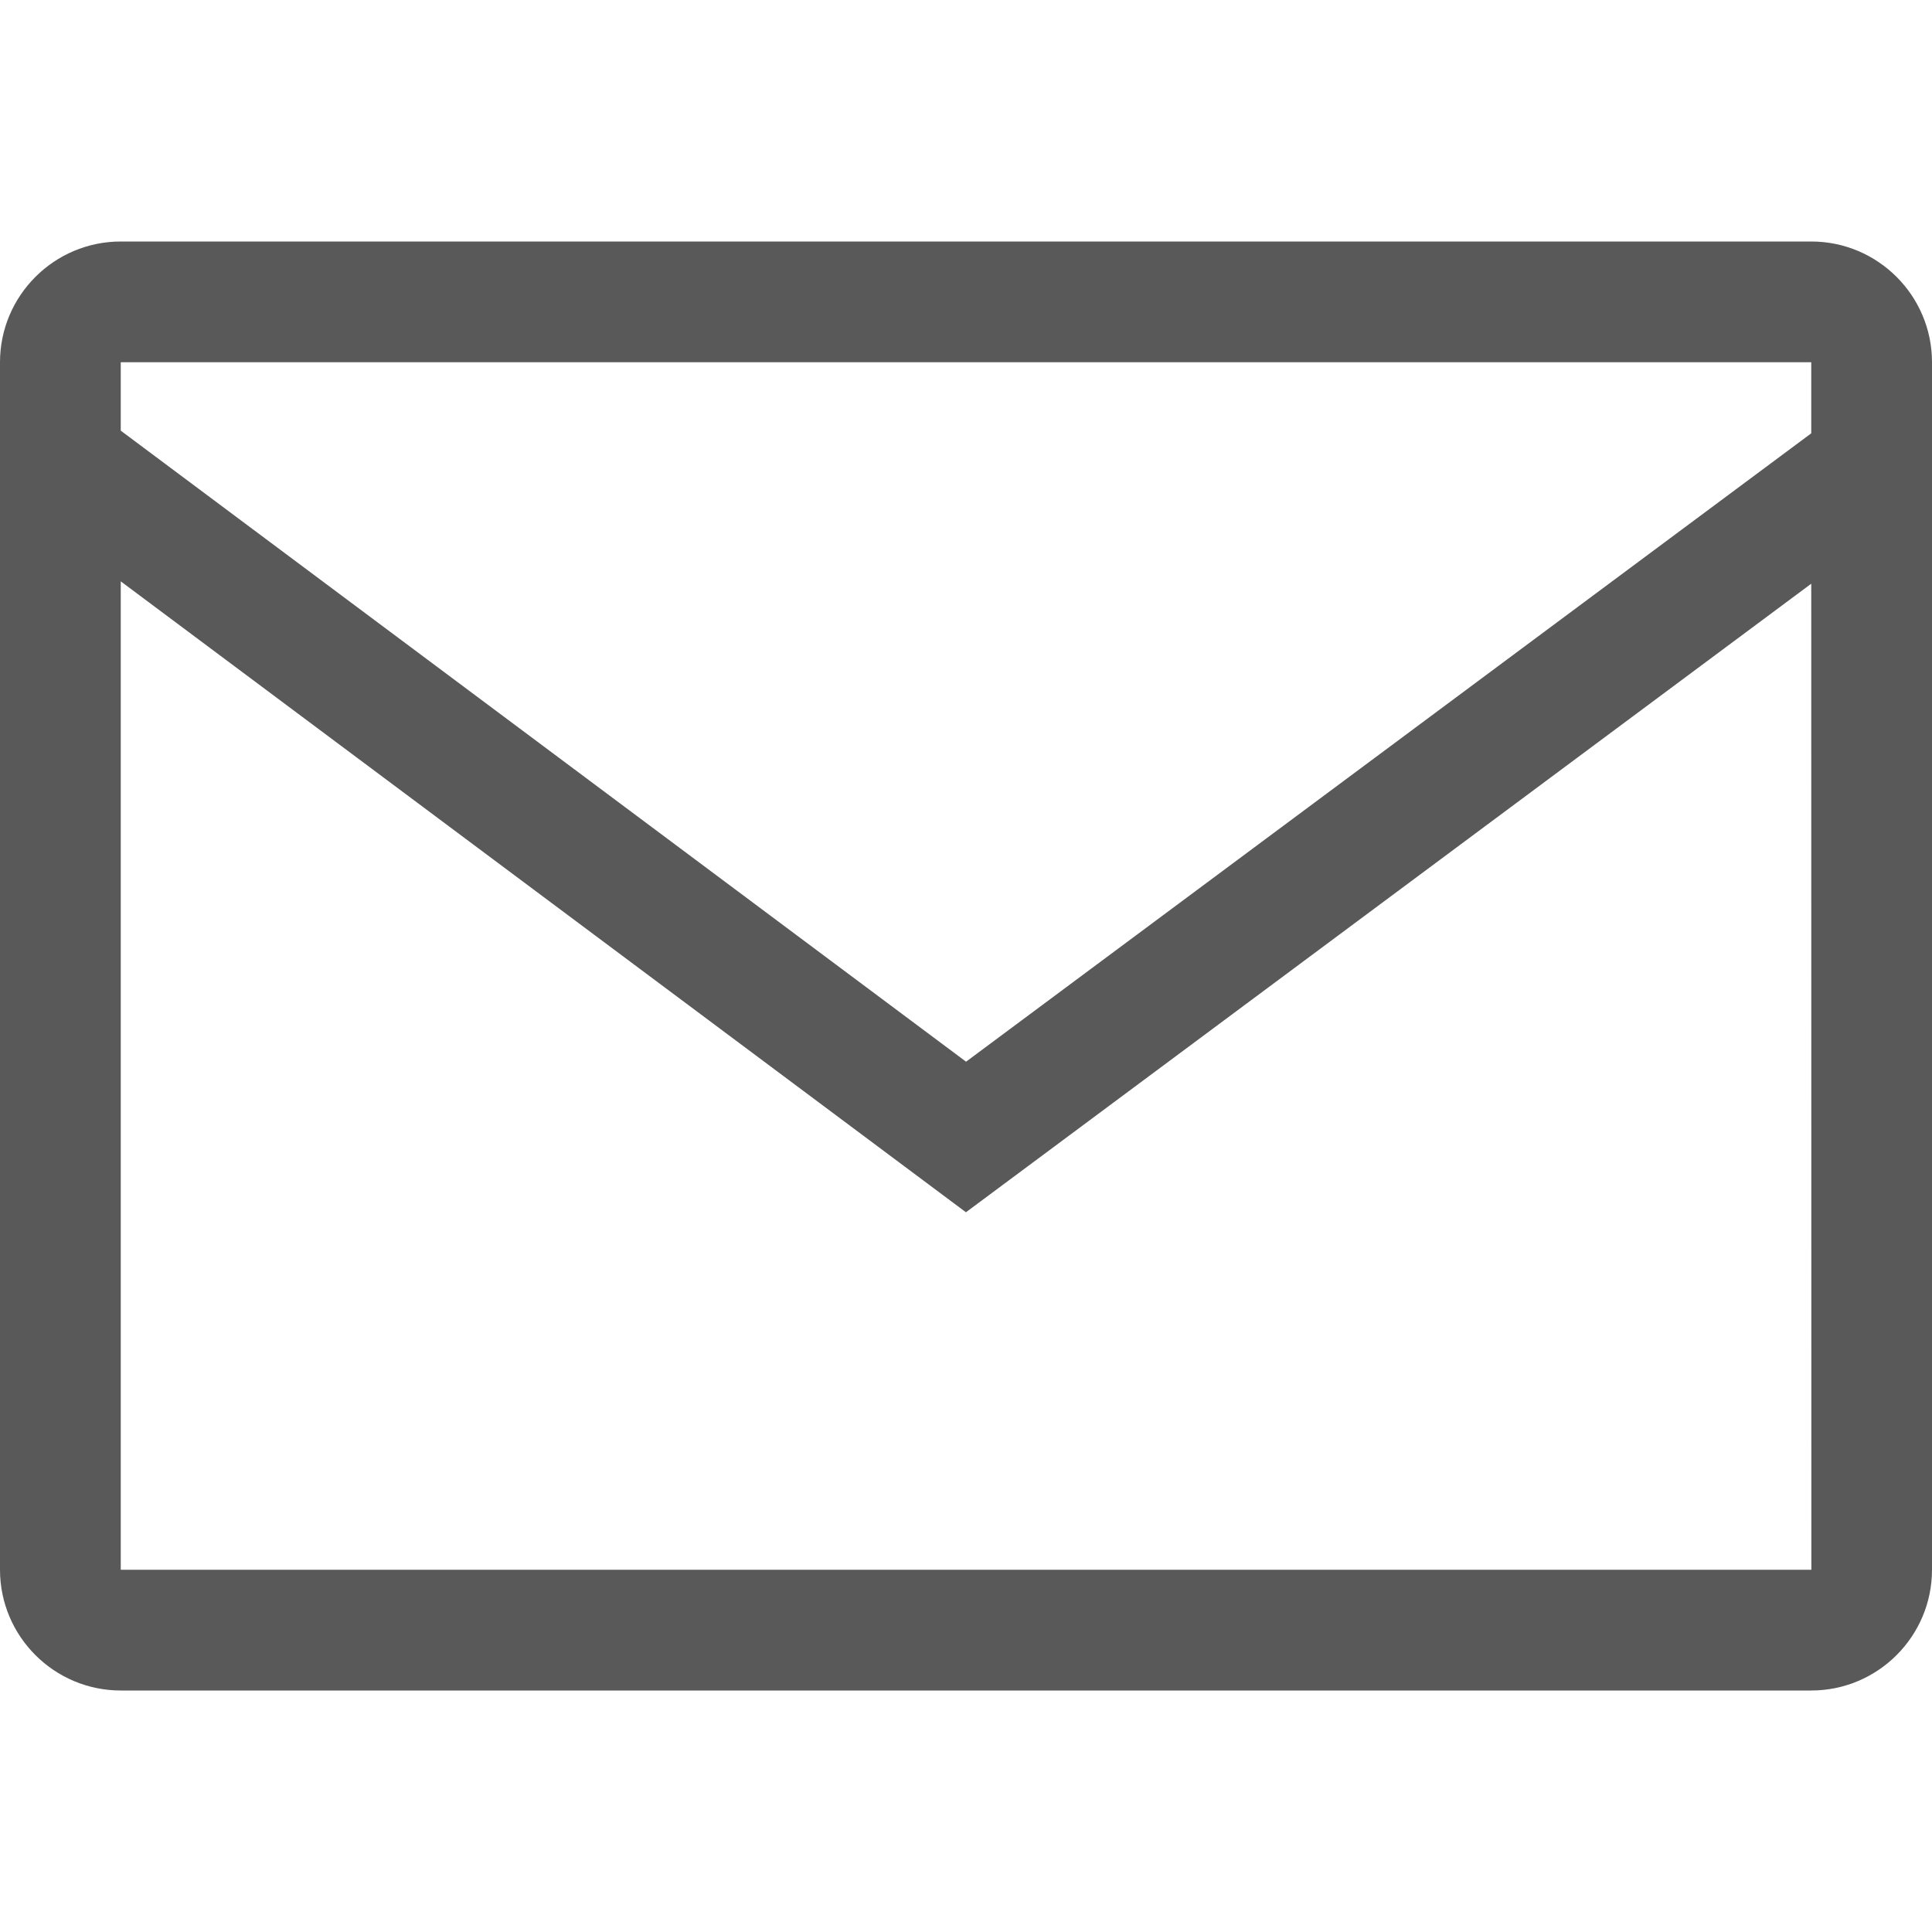 <svg xmlns="http://www.w3.org/2000/svg" height="32" width="32" viewBox="0 0 32 32"><g><path transform="rotate(0,16,16) translate(0,4) scale(1,1)  " fill="#595959" d="M2,5.629L2,22 30.002,22 30,5.668 15.999,16.079z M2,2L2,3.133 16.001,13.585 30,3.177 30,2z M2,0L30,0C31.103,0,32,0.897,32,2L32,22C32,23.103,31.103,24,30,24L2,24C0.897,24,0,23.103,0,22L0,2C0,0.897,0.897,0,2,0z" /></g></svg>